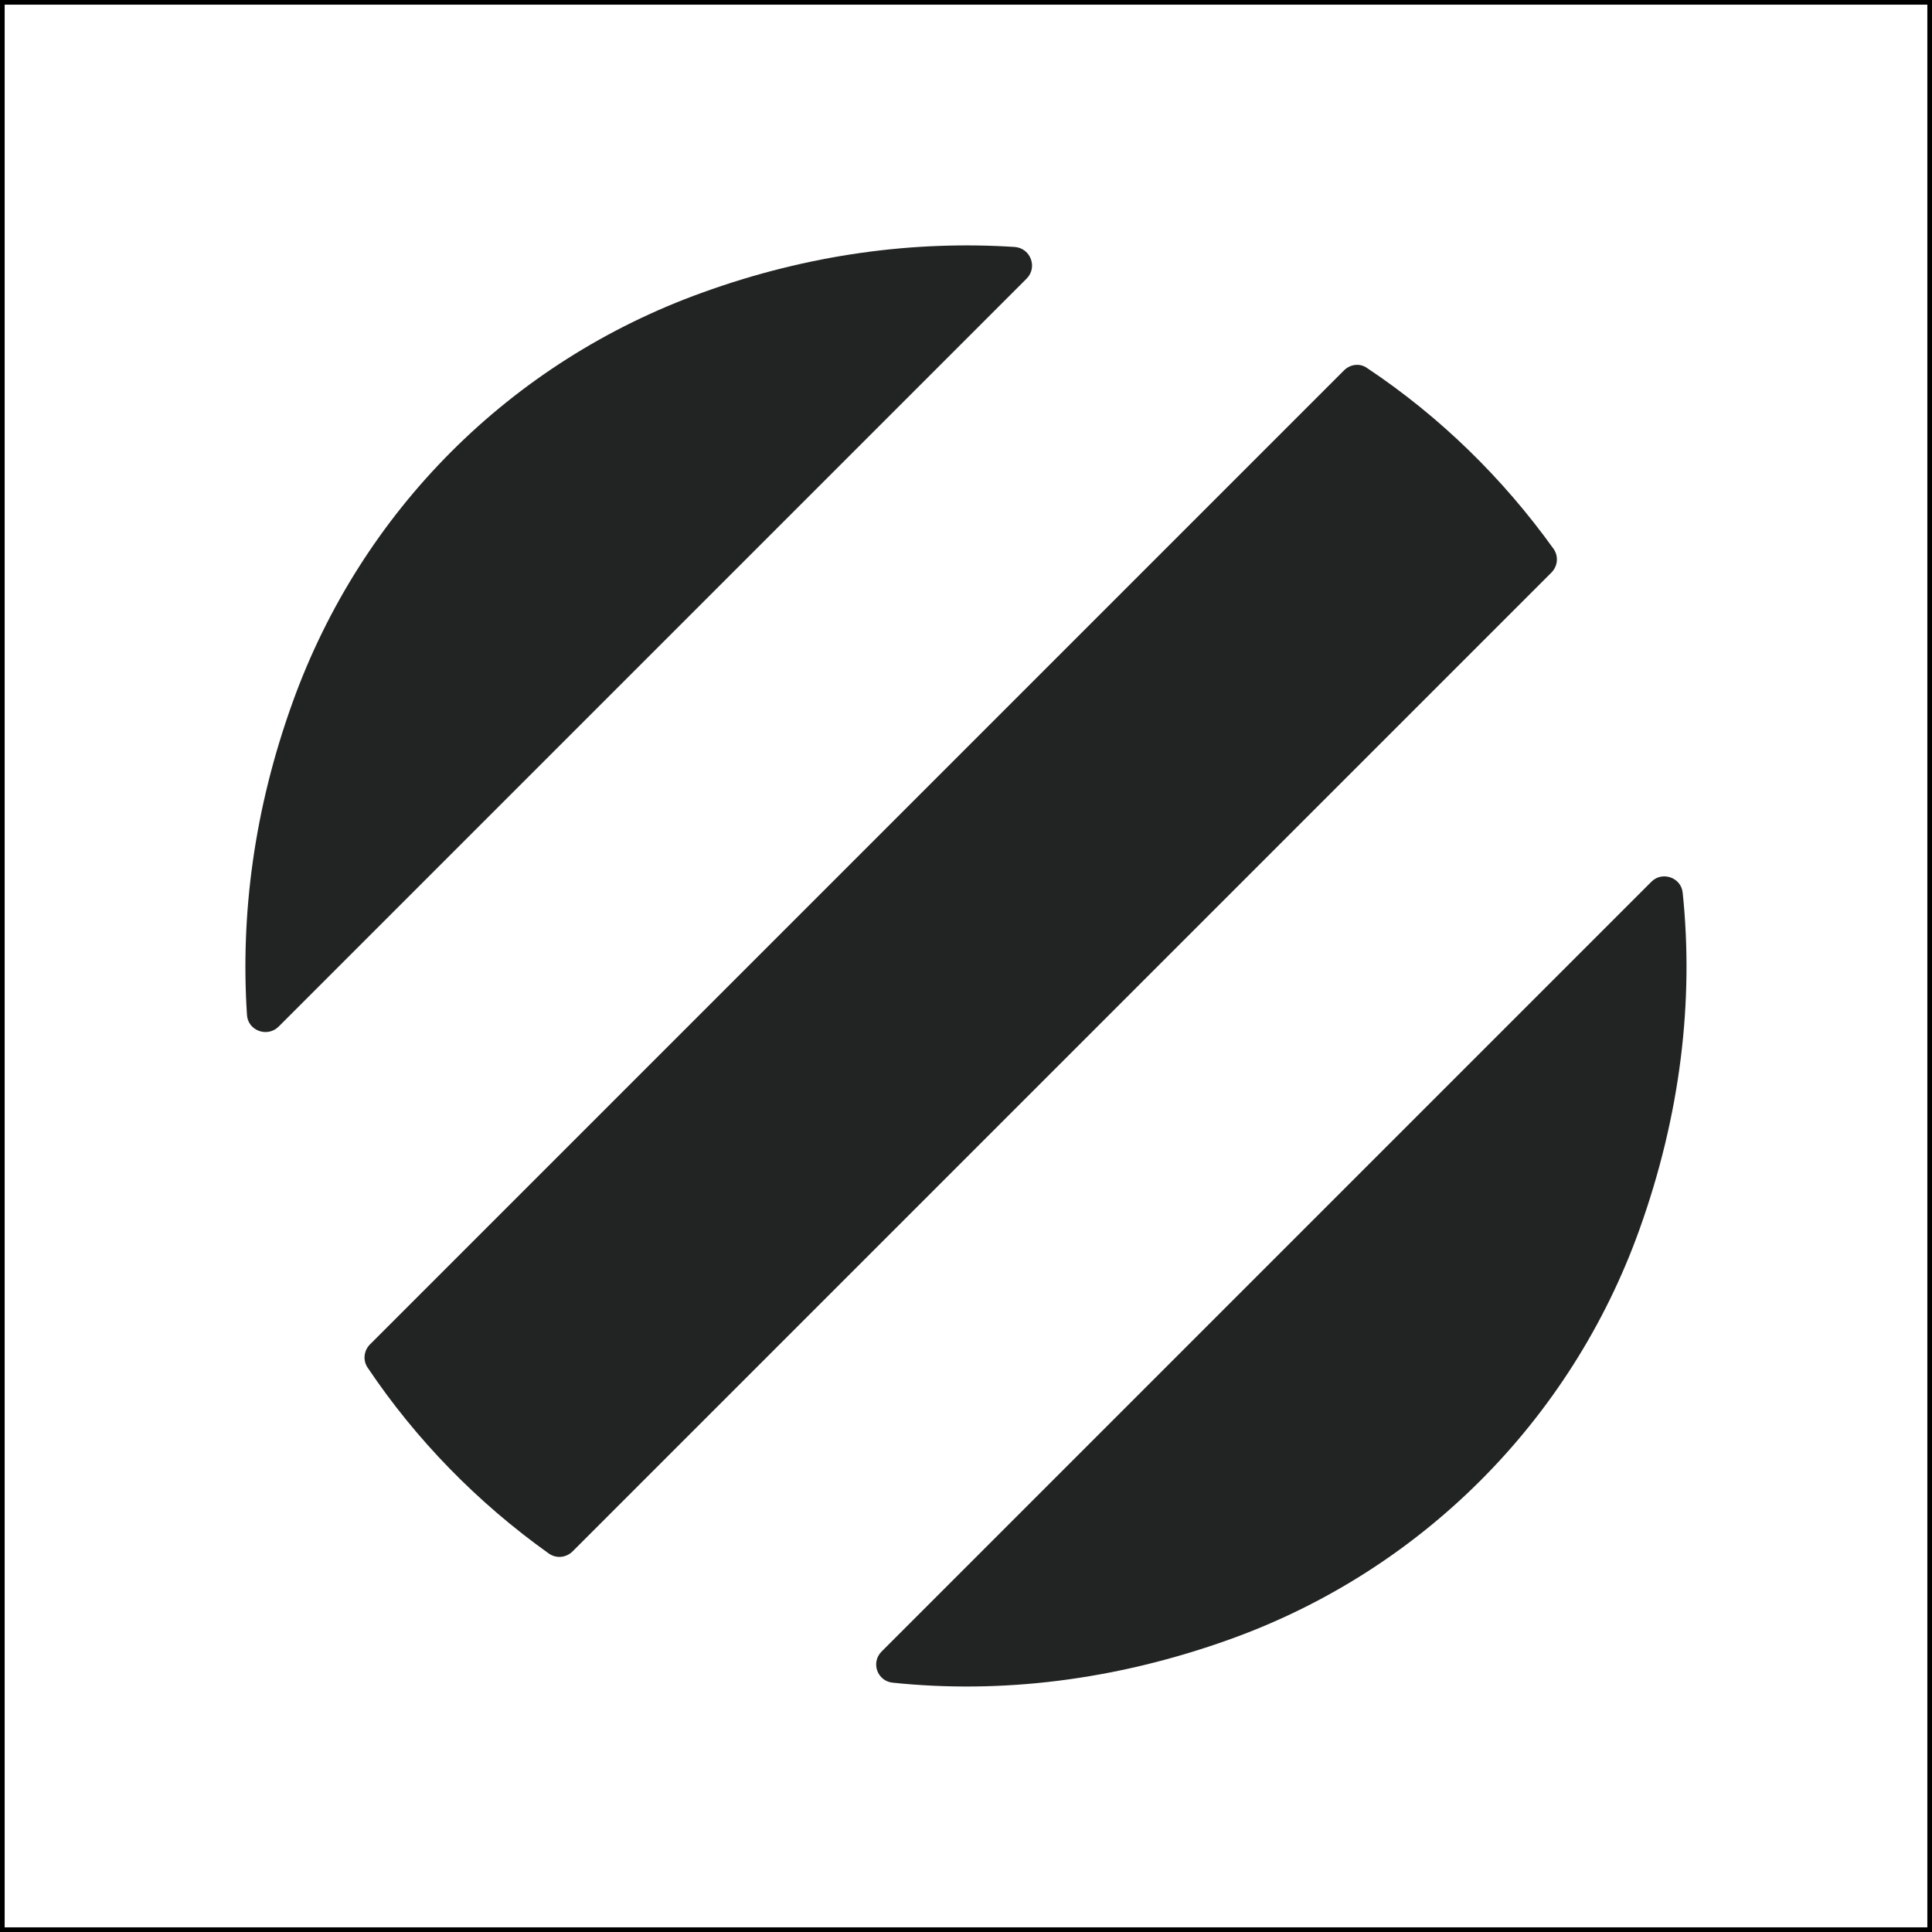 <?xml version="1.0" encoding="UTF-8"?>
<svg data-bbox="0.5 0.5 413.6 413.6" viewBox="0 0 414.6 414.6" xmlns="http://www.w3.org/2000/svg" data-type="ugc">
    <g>
        <path d="M150.7 62.8c-41.1 14.8-73.1 46.8-87.9 87.9-8.3 23-11.2 45.6-9.8 67.1.2 3.4 4.4 4.9 6.8 2.5L220.3 59.8c2.4-2.4.9-6.5-2.5-6.8-21.5-1.4-44.2 1.5-67.1 9.8" fill="#222323"/>
        <path d="m288.4 79.5-209 209c-1.3 1.3-1.6 3.4-.5 5 10.4 15.5 23.6 29 38.9 39.9 1.6 1.1 3.7.9 5.1-.5l210-210c1.4-1.4 1.6-3.5.5-5.1-10.9-15.2-24.4-28.4-40-38.8-1.5-1.1-3.6-.9-5 .5" fill="#222323"/>
        <path d="M263.9 351.8c41-14.7 73.2-46.9 87.9-87.9 8.9-24.8 11.7-49.3 9.3-72.3-.3-3.3-4.4-4.7-6.7-2.4L189.2 354.4c-2.4 2.4-.9 6.4 2.4 6.7 23 2.4 47.5-.4 72.3-9.3" fill="#222323"/>
        <path fill="none" stroke="#000000" stroke-miterlimit="10" d="M414.1.5v413.6H.5V.5z"/>
    </g>
</svg>
